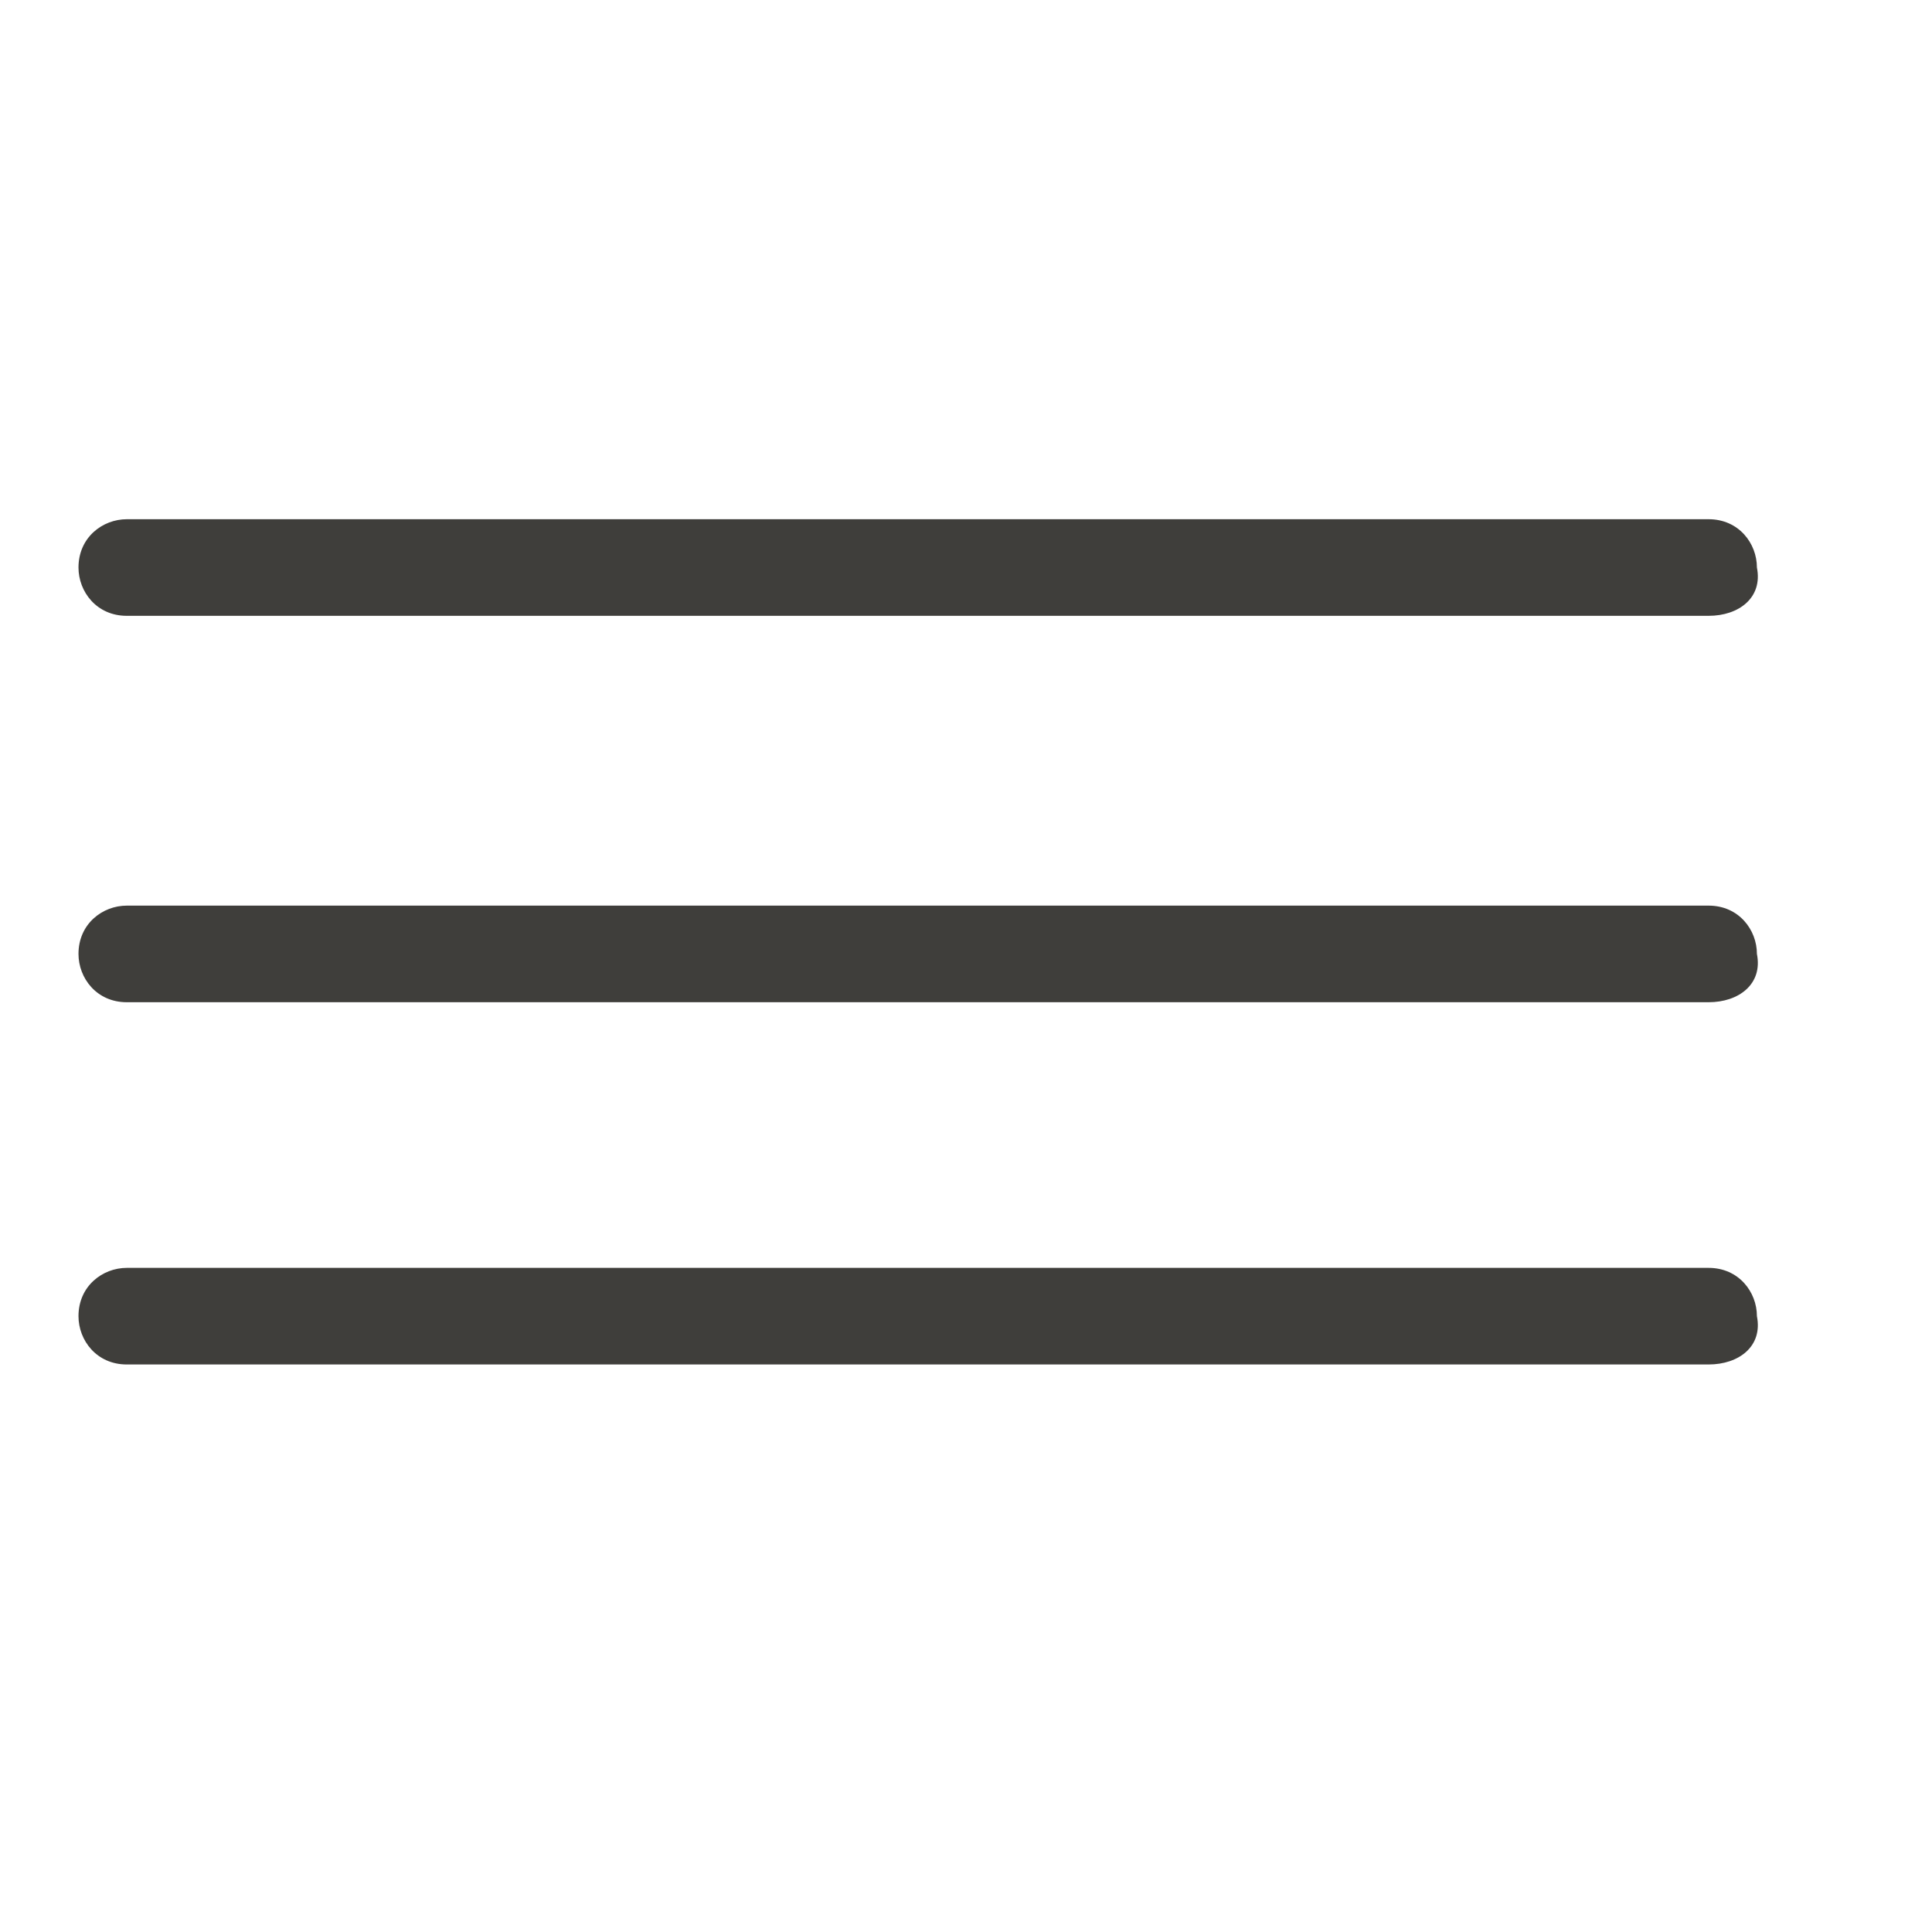 <?xml version="1.0" encoding="UTF-8"?> <svg xmlns="http://www.w3.org/2000/svg" width="32" height="32" viewBox="0 0 32 32" fill="none"> <path d="M28.3 10.2H2.1C1.6 10.2 1.3 9.8 1.3 9.4C1.3 8.9 1.7 8.6 2.1 8.6H28.3C28.8 8.6 29.1 9 29.1 9.4C29.2 9.9 28.8 10.2 28.3 10.2Z" fill="#3F3E3B"></path> <path d="M28.3 16.6H2.1C1.6 16.6 1.3 16.2 1.3 15.8C1.3 15.3 1.7 15 2.1 15H28.3C28.8 15 29.1 15.4 29.1 15.8C29.2 16.3 28.8 16.6 28.3 16.6Z" fill="#3F3E3B"></path> <path d="M28.3 22.6H2.1C1.6 22.6 1.3 22.2 1.3 21.8C1.3 21.3 1.7 21 2.1 21H28.3C28.8 21 29.1 21.4 29.1 21.8C29.2 22.3 28.8 22.6 28.3 22.6Z" fill="#3F3E3B"></path> </svg> 